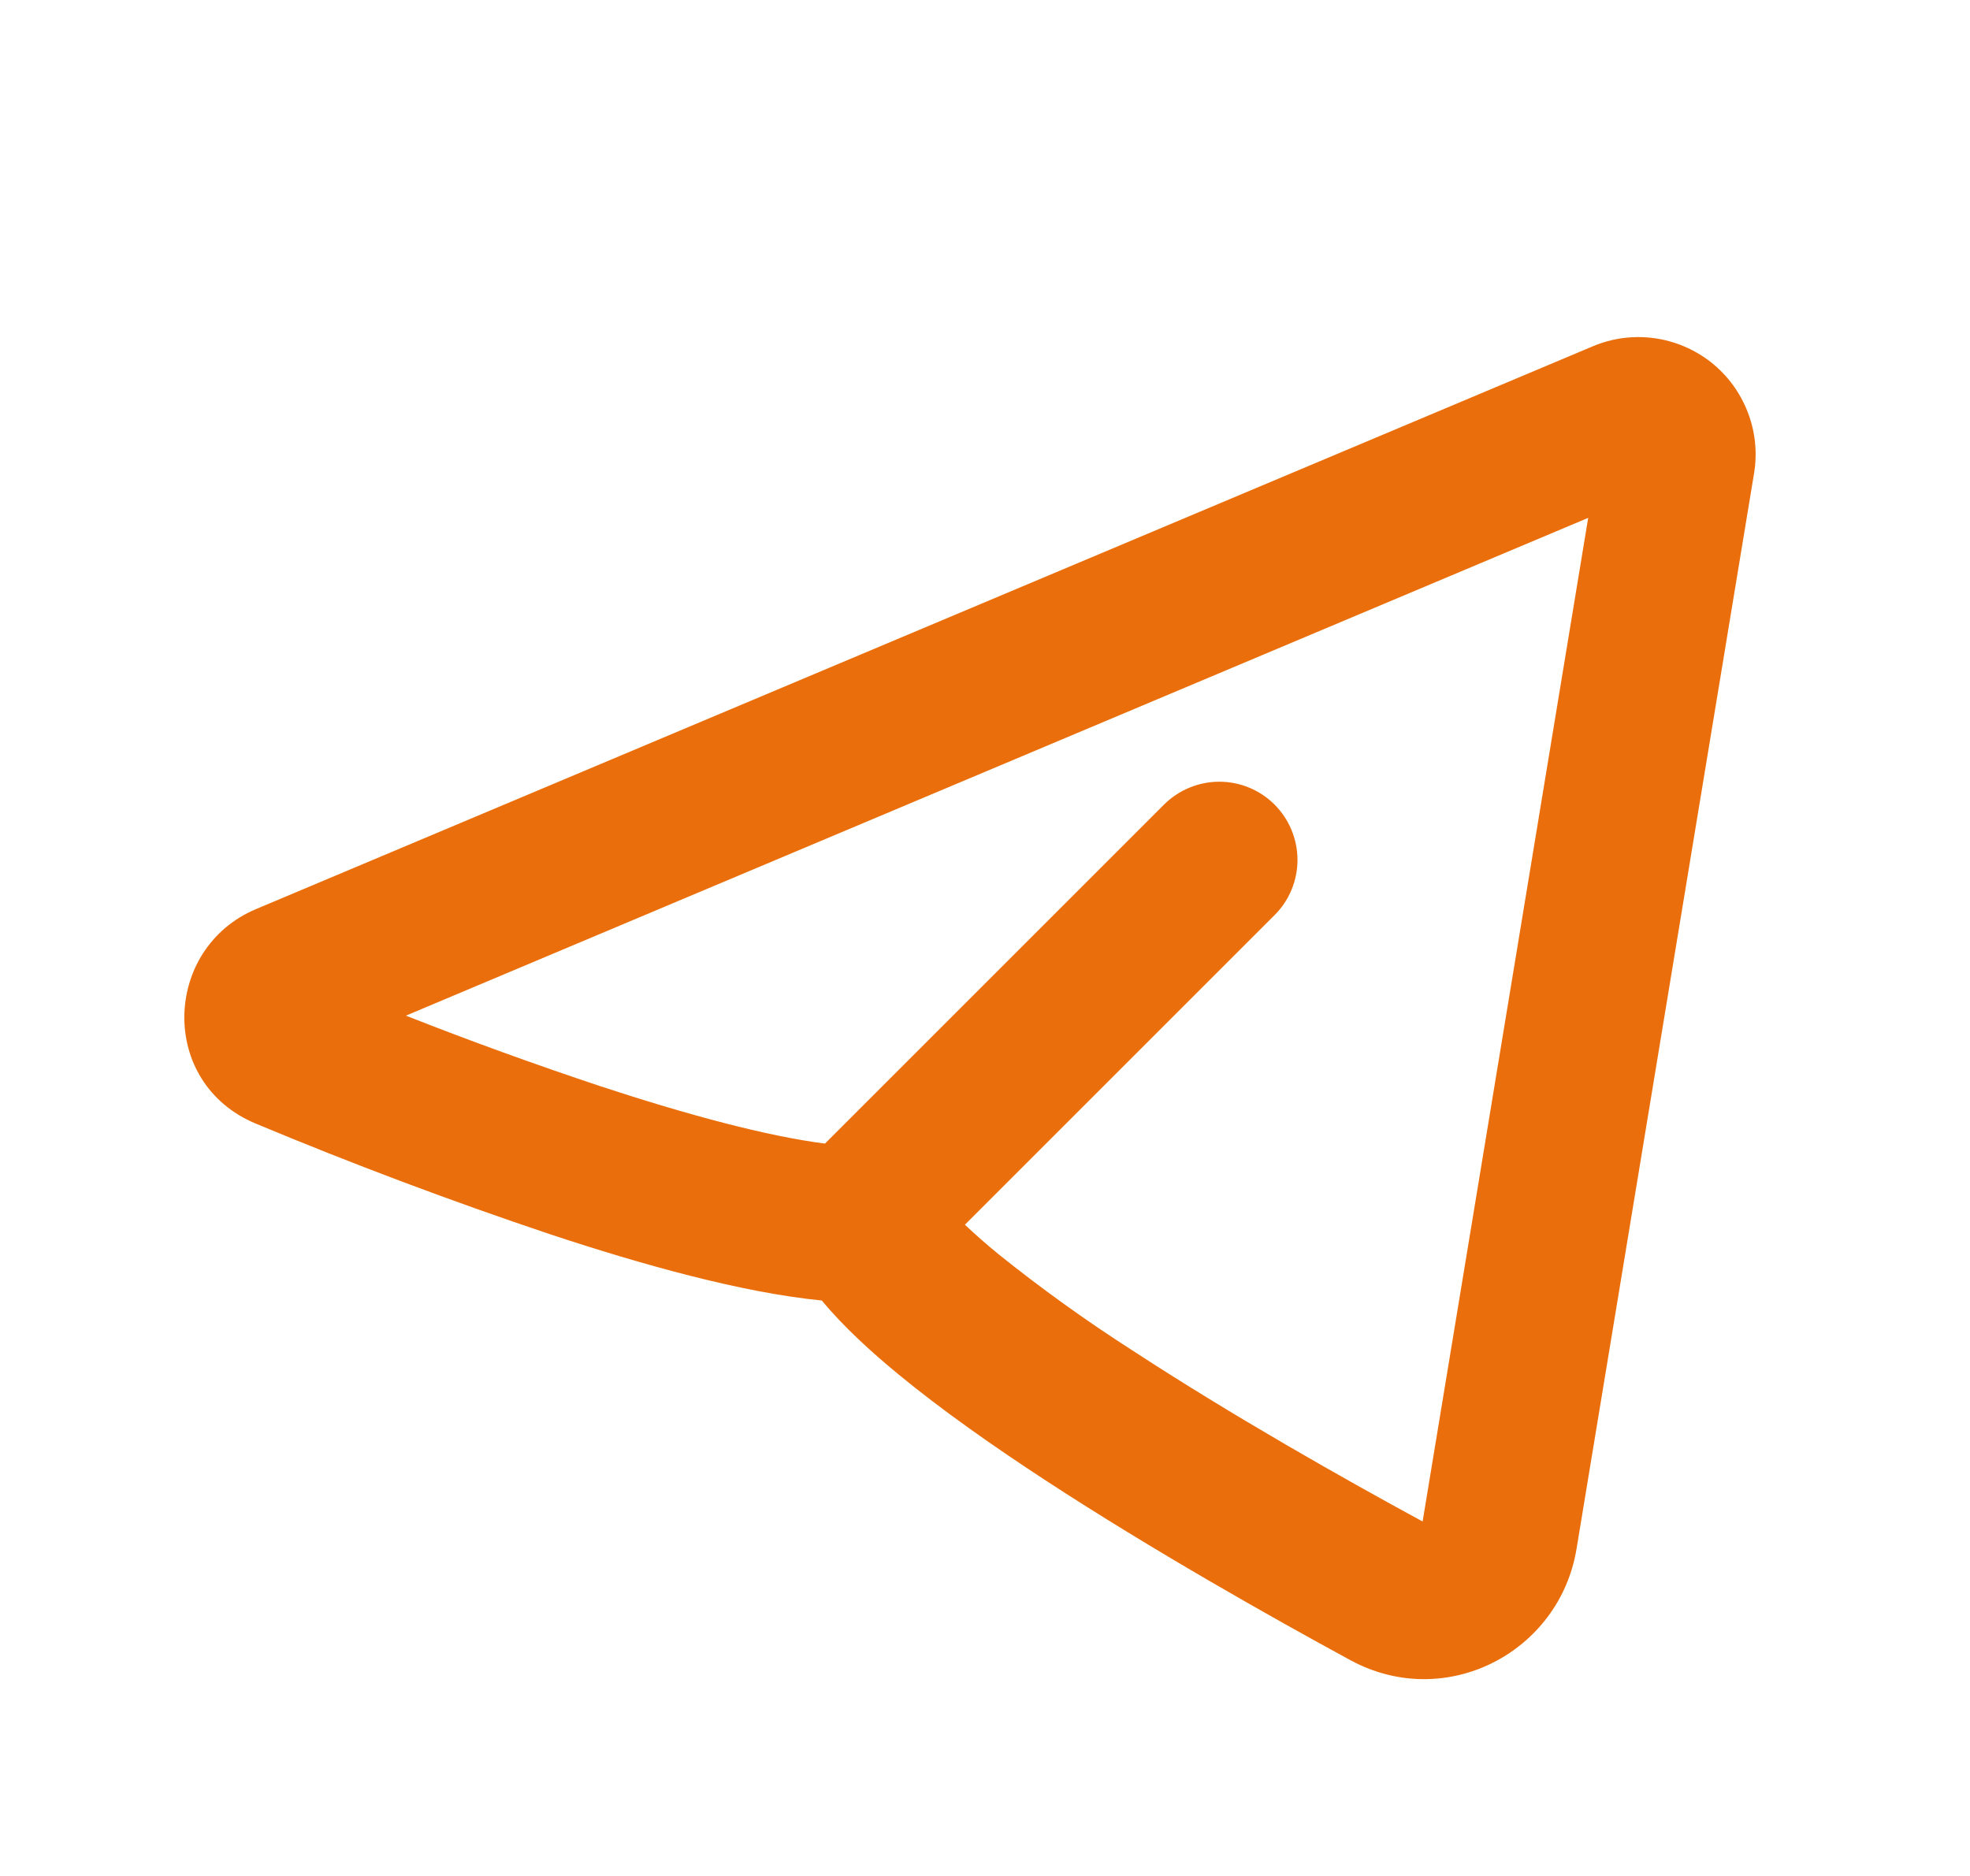 <svg width="21" height="20" viewBox="0 0 21 20" fill="none" xmlns="http://www.w3.org/2000/svg">
<g clip-path="url(#clip0_481_691)">
<path fill-rule="evenodd" clip-rule="evenodd" d="M18.698 5.047C18.735 4.826 18.711 4.6 18.63 4.392C18.549 4.183 18.414 4 18.239 3.862C18.063 3.724 17.854 3.635 17.632 3.605C17.41 3.575 17.185 3.605 16.979 3.692L2.729 9.692C1.736 10.11 1.685 11.547 2.729 11.98C3.763 12.412 4.812 12.806 5.874 13.162C6.847 13.484 7.909 13.781 8.76 13.865C8.992 14.144 9.285 14.412 9.583 14.657C10.039 15.032 10.587 15.418 11.154 15.788C12.289 16.529 13.548 17.239 14.396 17.7C15.411 18.25 16.625 17.617 16.806 16.511L18.698 5.047ZM4.327 10.828L16.93 5.521L15.165 16.221C14.332 15.769 13.133 15.091 12.065 14.393C11.572 14.077 11.097 13.735 10.641 13.369C10.519 13.269 10.4 13.165 10.286 13.057L13.586 9.757C13.743 9.601 13.831 9.389 13.831 9.168C13.831 8.947 13.743 8.735 13.587 8.578C13.431 8.422 13.219 8.334 12.998 8.334C12.777 8.334 12.565 8.422 12.408 8.578L8.794 12.192C8.182 12.114 7.331 11.887 6.396 11.579C5.7 11.347 5.009 11.097 4.327 10.828Z" fill="#EA6F0C"/>
</g>
<defs>
<clipPath id="clip0_481_691">
<rect width="20" height="20" fill="white" transform="translate(0.5)"/>
</clipPath>
</defs>
</svg>
